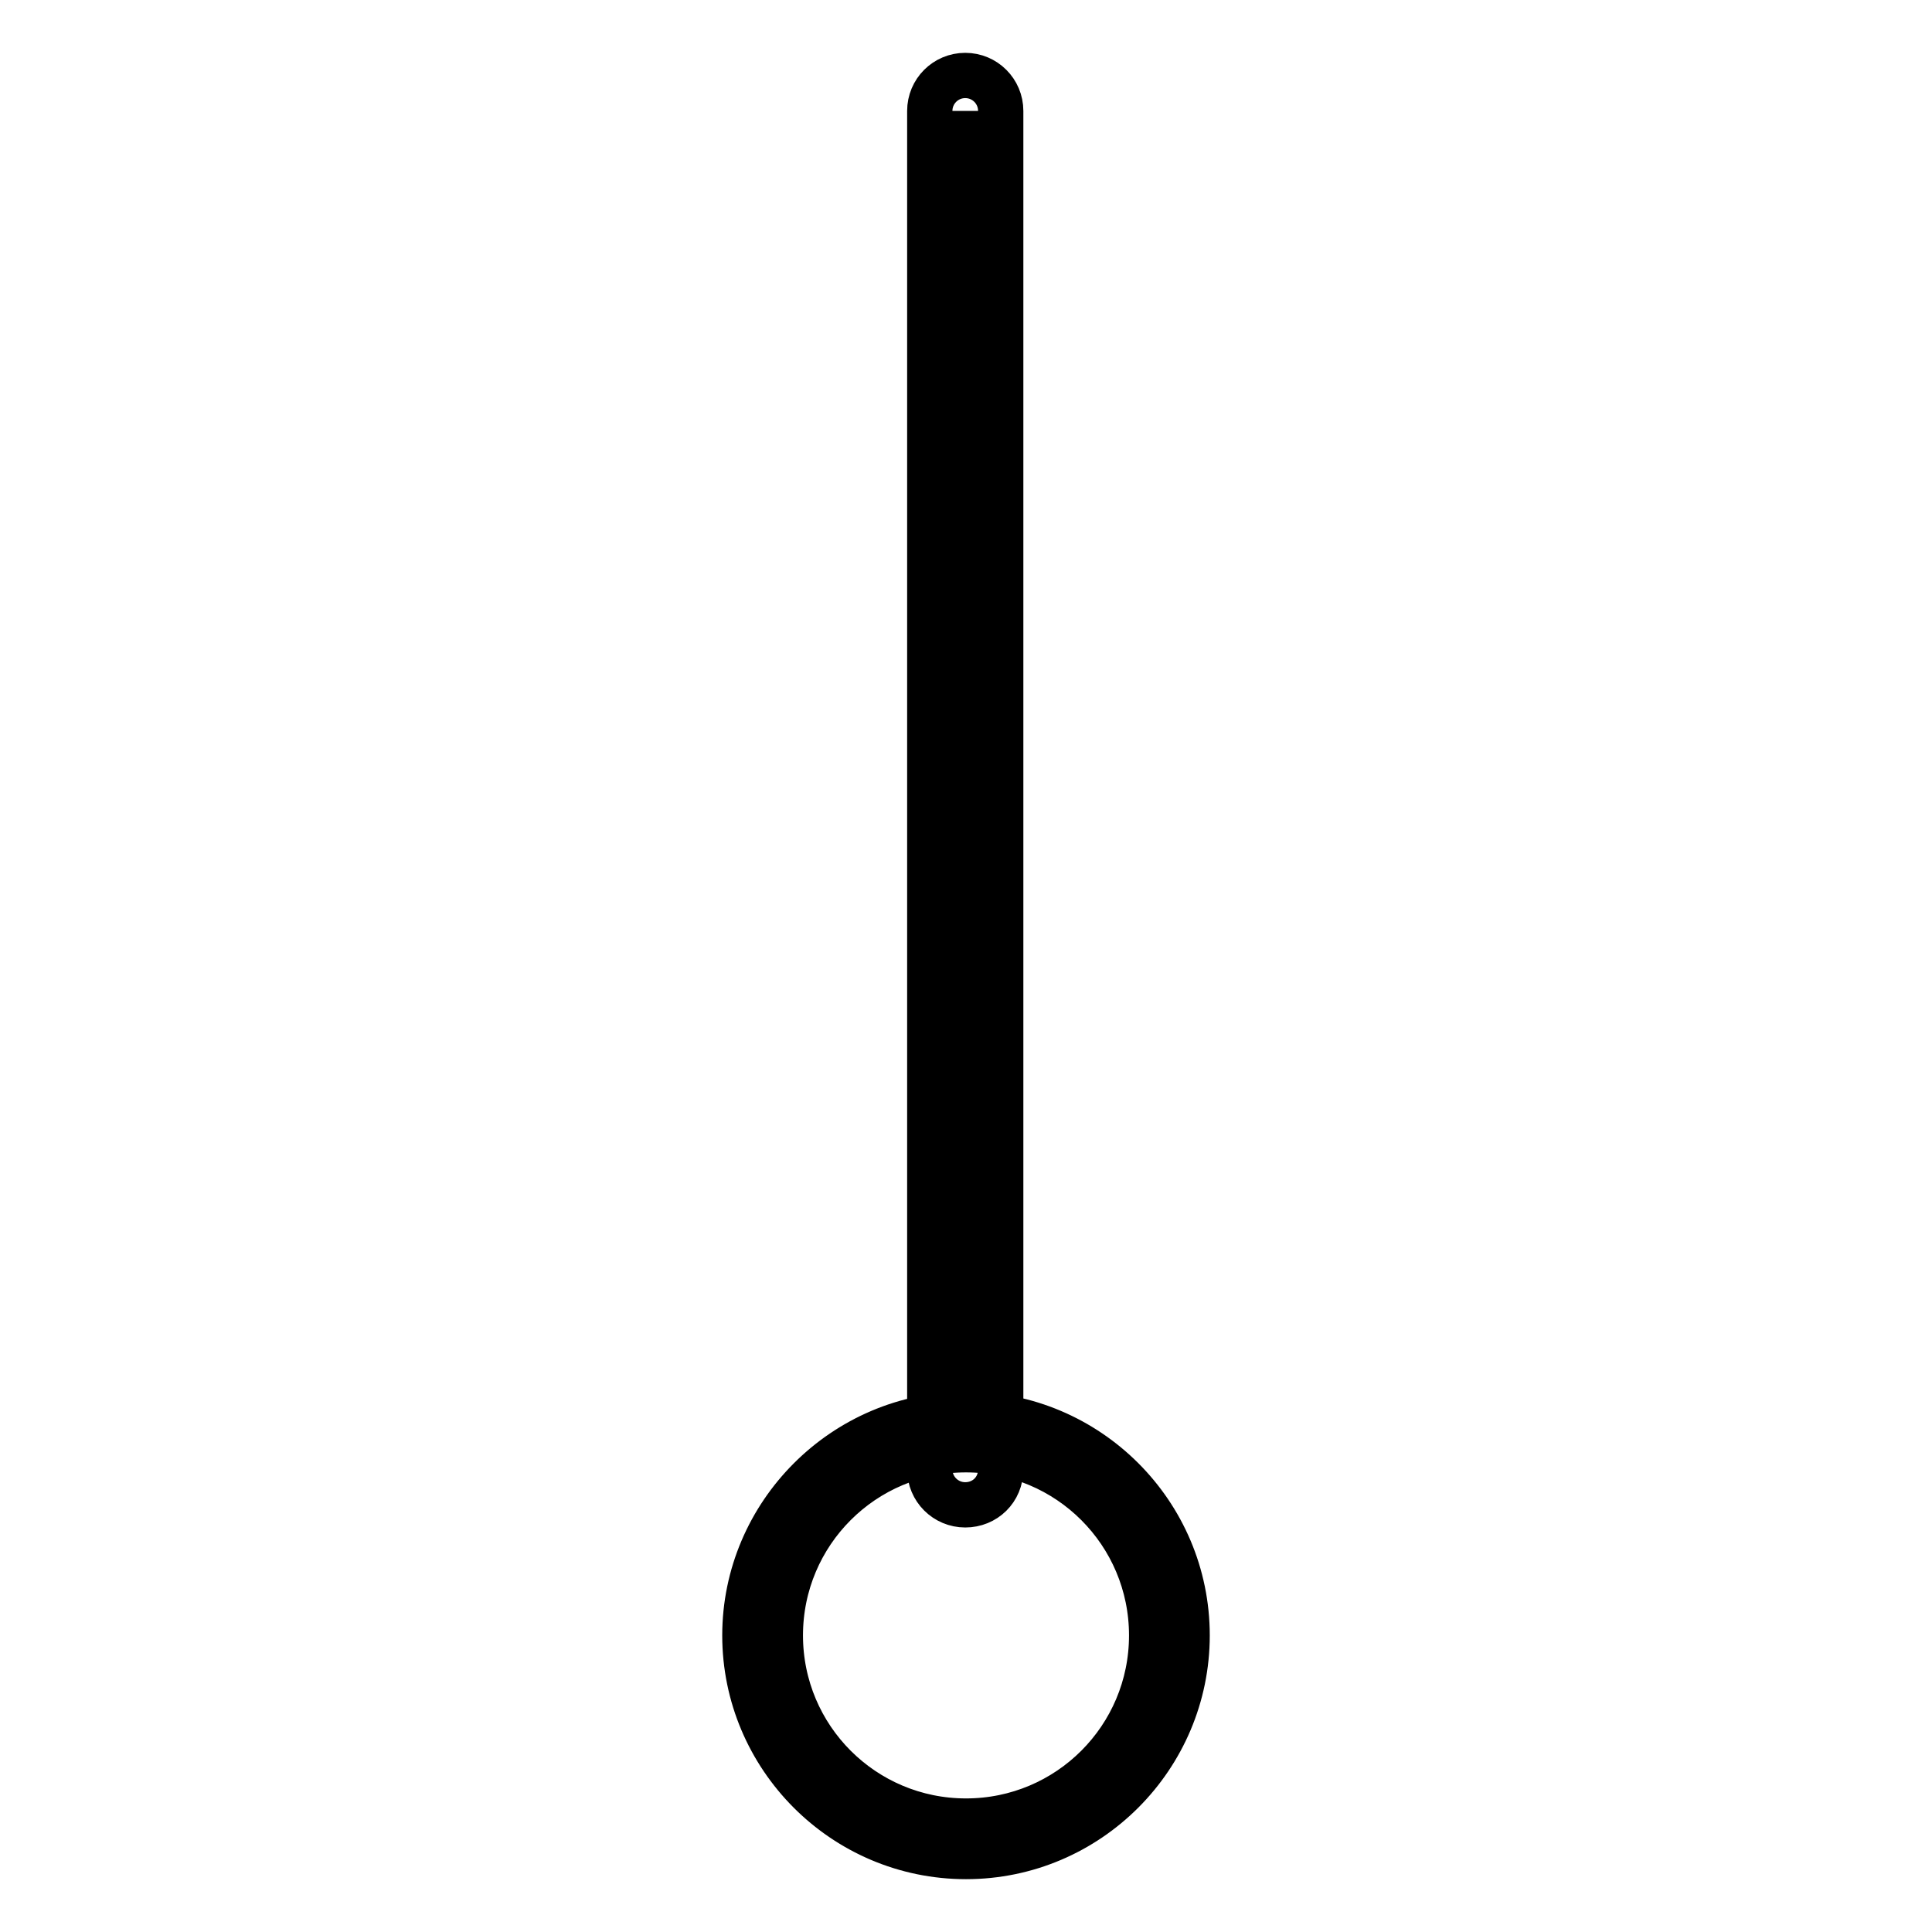 <?xml version="1.0" encoding="utf-8"?>
<!-- Svg Vector Icons : http://www.onlinewebfonts.com/icon -->
<!DOCTYPE svg PUBLIC "-//W3C//DTD SVG 1.1//EN" "http://www.w3.org/Graphics/SVG/1.1/DTD/svg11.dtd">
<svg version="1.1" xmlns="http://www.w3.org/2000/svg" xmlns:xlink="http://www.w3.org/1999/xlink" x="0px" y="0px" viewBox="0 0 256 256" enable-background="new 0 0 256 256" xml:space="preserve">
<g> <path stroke-width="6" fill-opacity="0" stroke="#000000"  d="M155,216.7c0,14.9-12.1,27-27,27c-14.9,0-27-12.1-27-27c0-14.9,12.1-27,27-27 C142.9,189.7,155,201.8,155,216.7z M157.3,216.7c0-16.2-13.2-29.3-29.3-29.3s-29.3,13.2-29.3,29.3S111.8,246,128,246 S157.3,232.8,157.3,216.7z M152.6,216.7c0,13.6-11,24.6-24.6,24.6s-24.6-11-24.6-24.6c0-13.6,11-24.6,24.6-24.6 C141.6,192.1,152.6,203.1,152.6,216.7z M127.8,14.7v180 M132.6,194.7v-180c0-2.6-2.1-4.7-4.7-4.7s-4.7,2.1-4.7,4.7v180 c0,2.6,2.1,4.7,4.7,4.7S132.6,197.4,132.6,194.7z"/></g>
</svg>